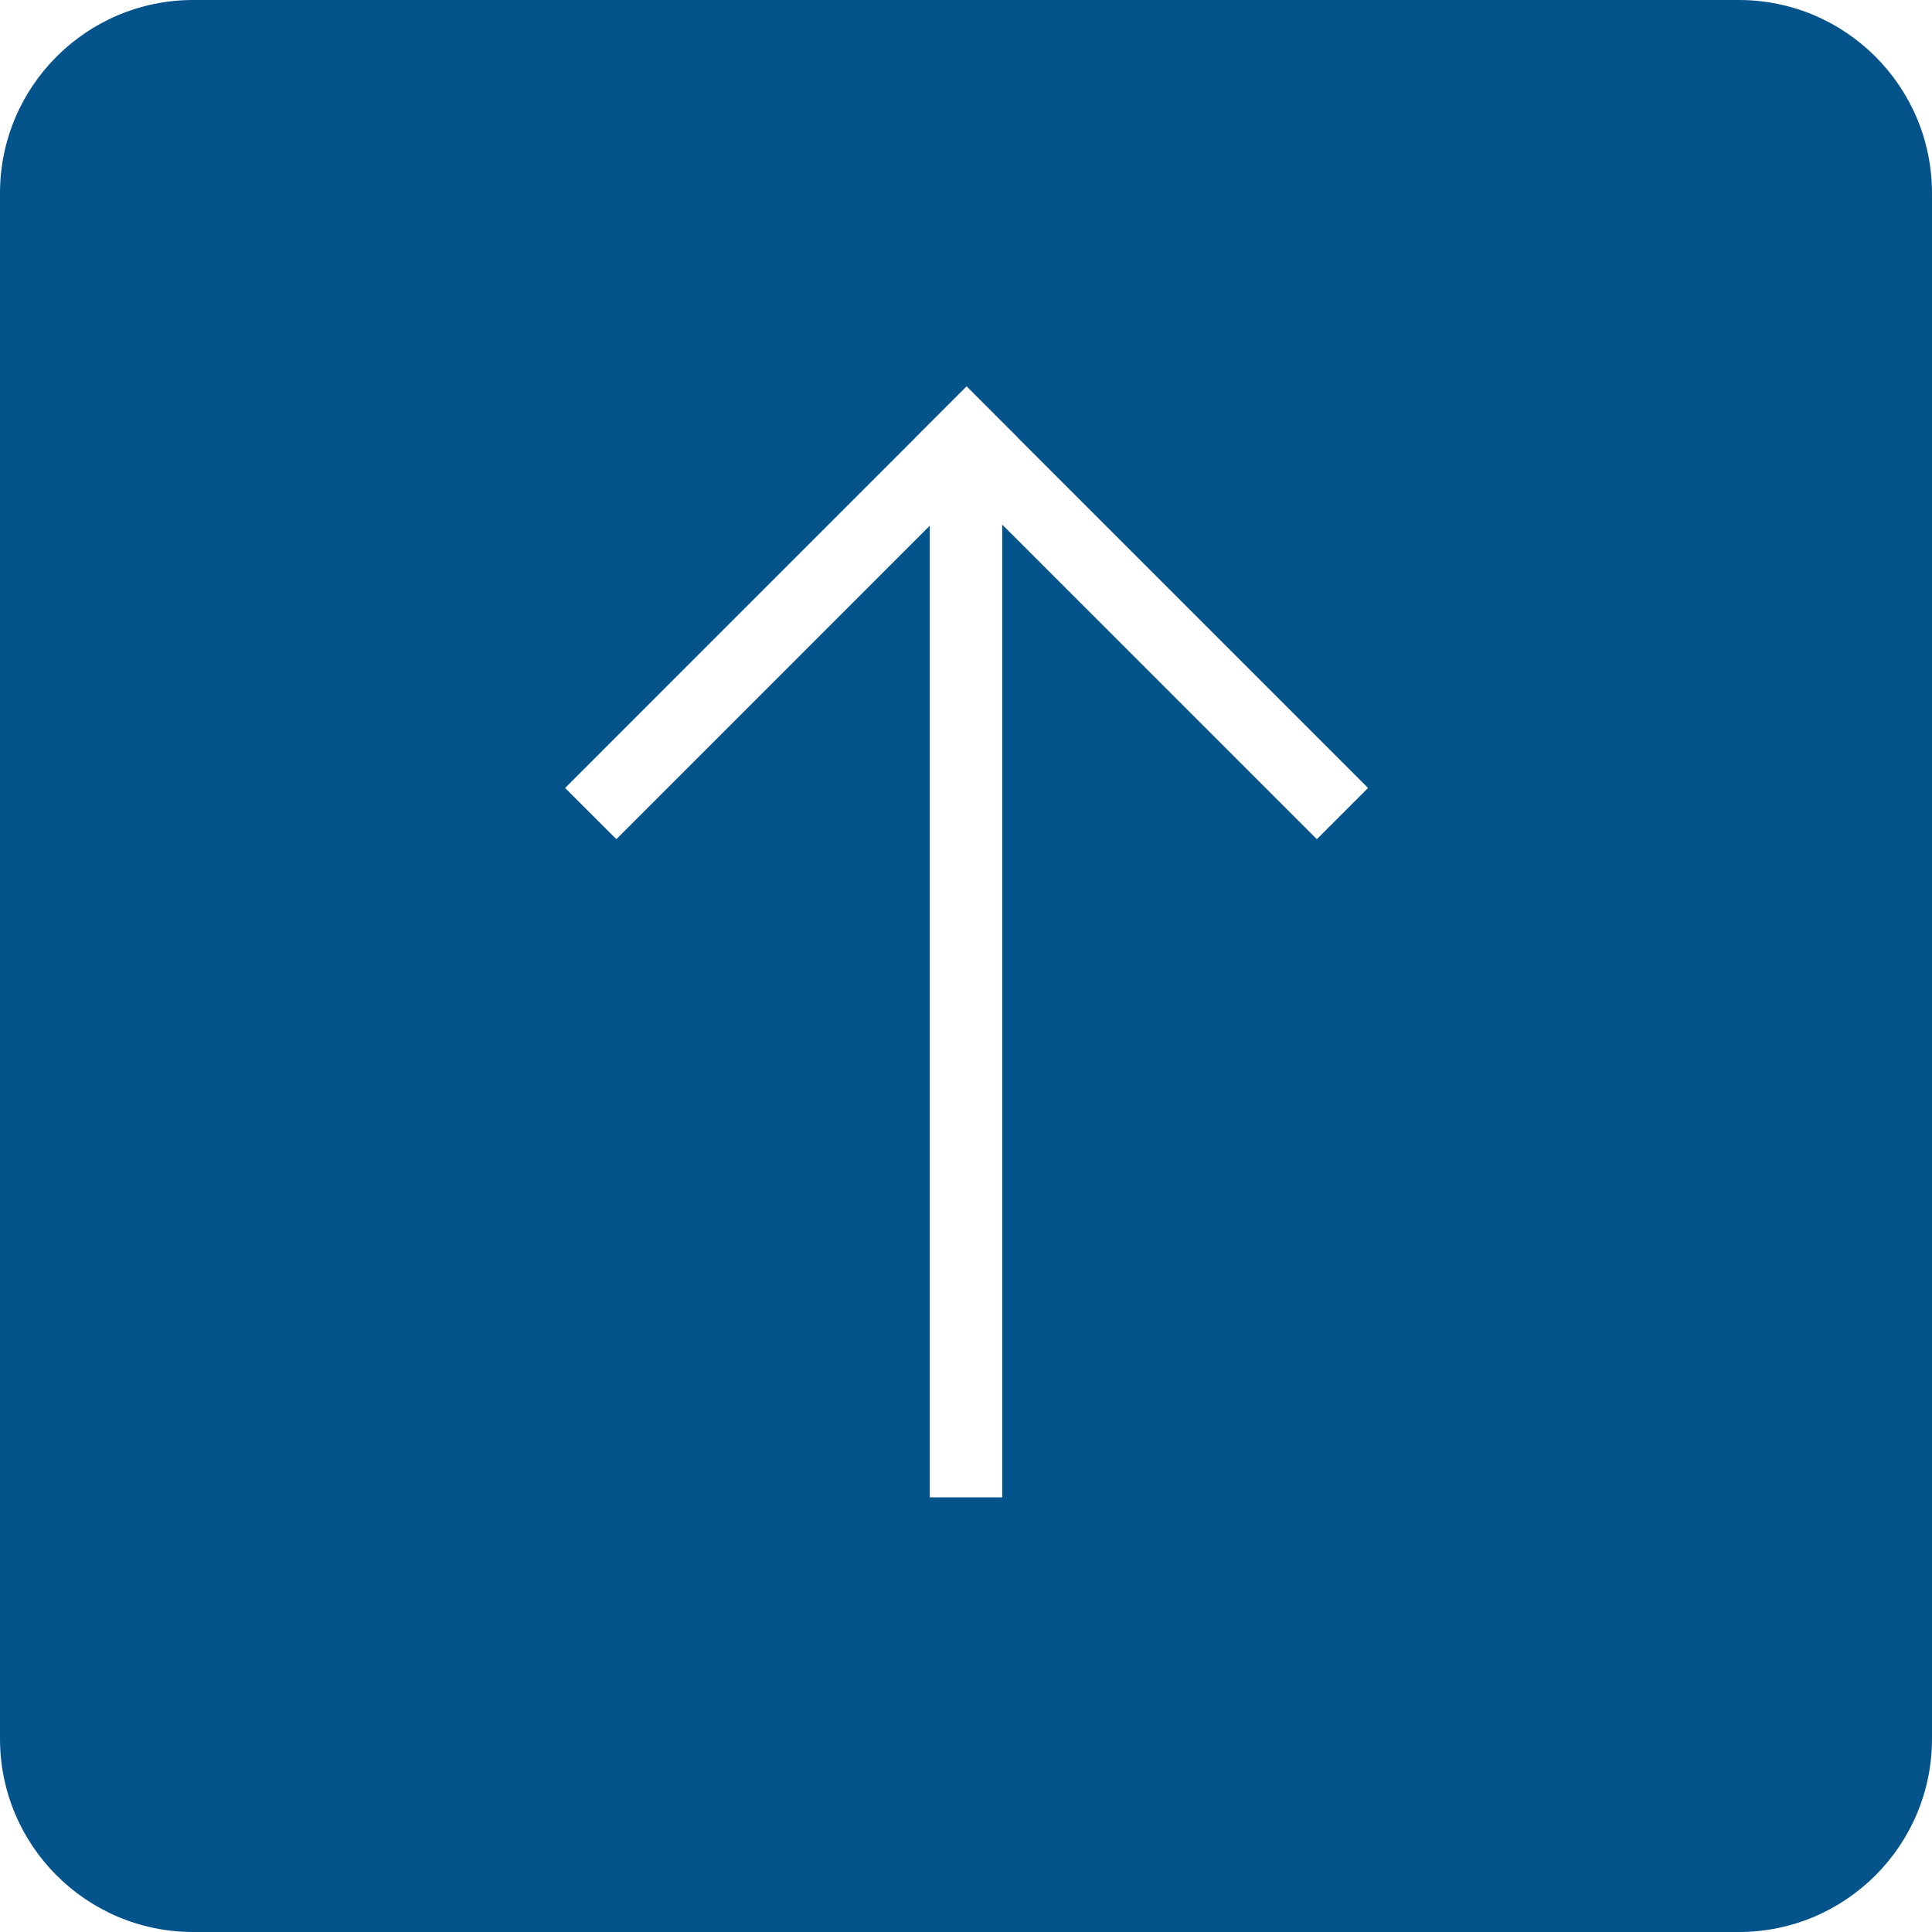 <?xml version="1.0" encoding="UTF-8"?>
<svg width="40px" height="40px" viewBox="0 0 40 40" version="1.1" xmlns="http://www.w3.org/2000/svg" xmlns:xlink="http://www.w3.org/1999/xlink">
    <!-- Generator: Sketch 60 (88103) - https://sketch.com -->
    <title>Arrow-Dark-Hover</title>
    <desc>Created with Sketch.</desc>
    <g id="Arrow-Dark-Hover" stroke="none" stroke-width="1" fill="none" fill-rule="evenodd">
        <path d="M4,0 L36,0 C38.209,-4.05812251e-16 40,1.791 40,4 L40,36 C40,38.209 38.209,40 36,40 L4,40 C1.791,40 2.705415e-16,38.209 0,36 L0,4 C-2.705415e-16,1.791 1.791,4.05812251e-16 4,0 Z M20.014,8 L21.074,9.061 L21.072,9.062 L28.324,16.314 L27.264,17.374 L20.75,10.861 L20.75,31 L19.25,31 L19.25,10.884 L12.761,17.374 L11.7,16.314 L18.951,9.062 L18.95,9.061 L20.011,8 L20.012,8.001 L20.014,8 Z" id="Combined-Shape" fill="#05538B"></path>
    </g>
</svg>